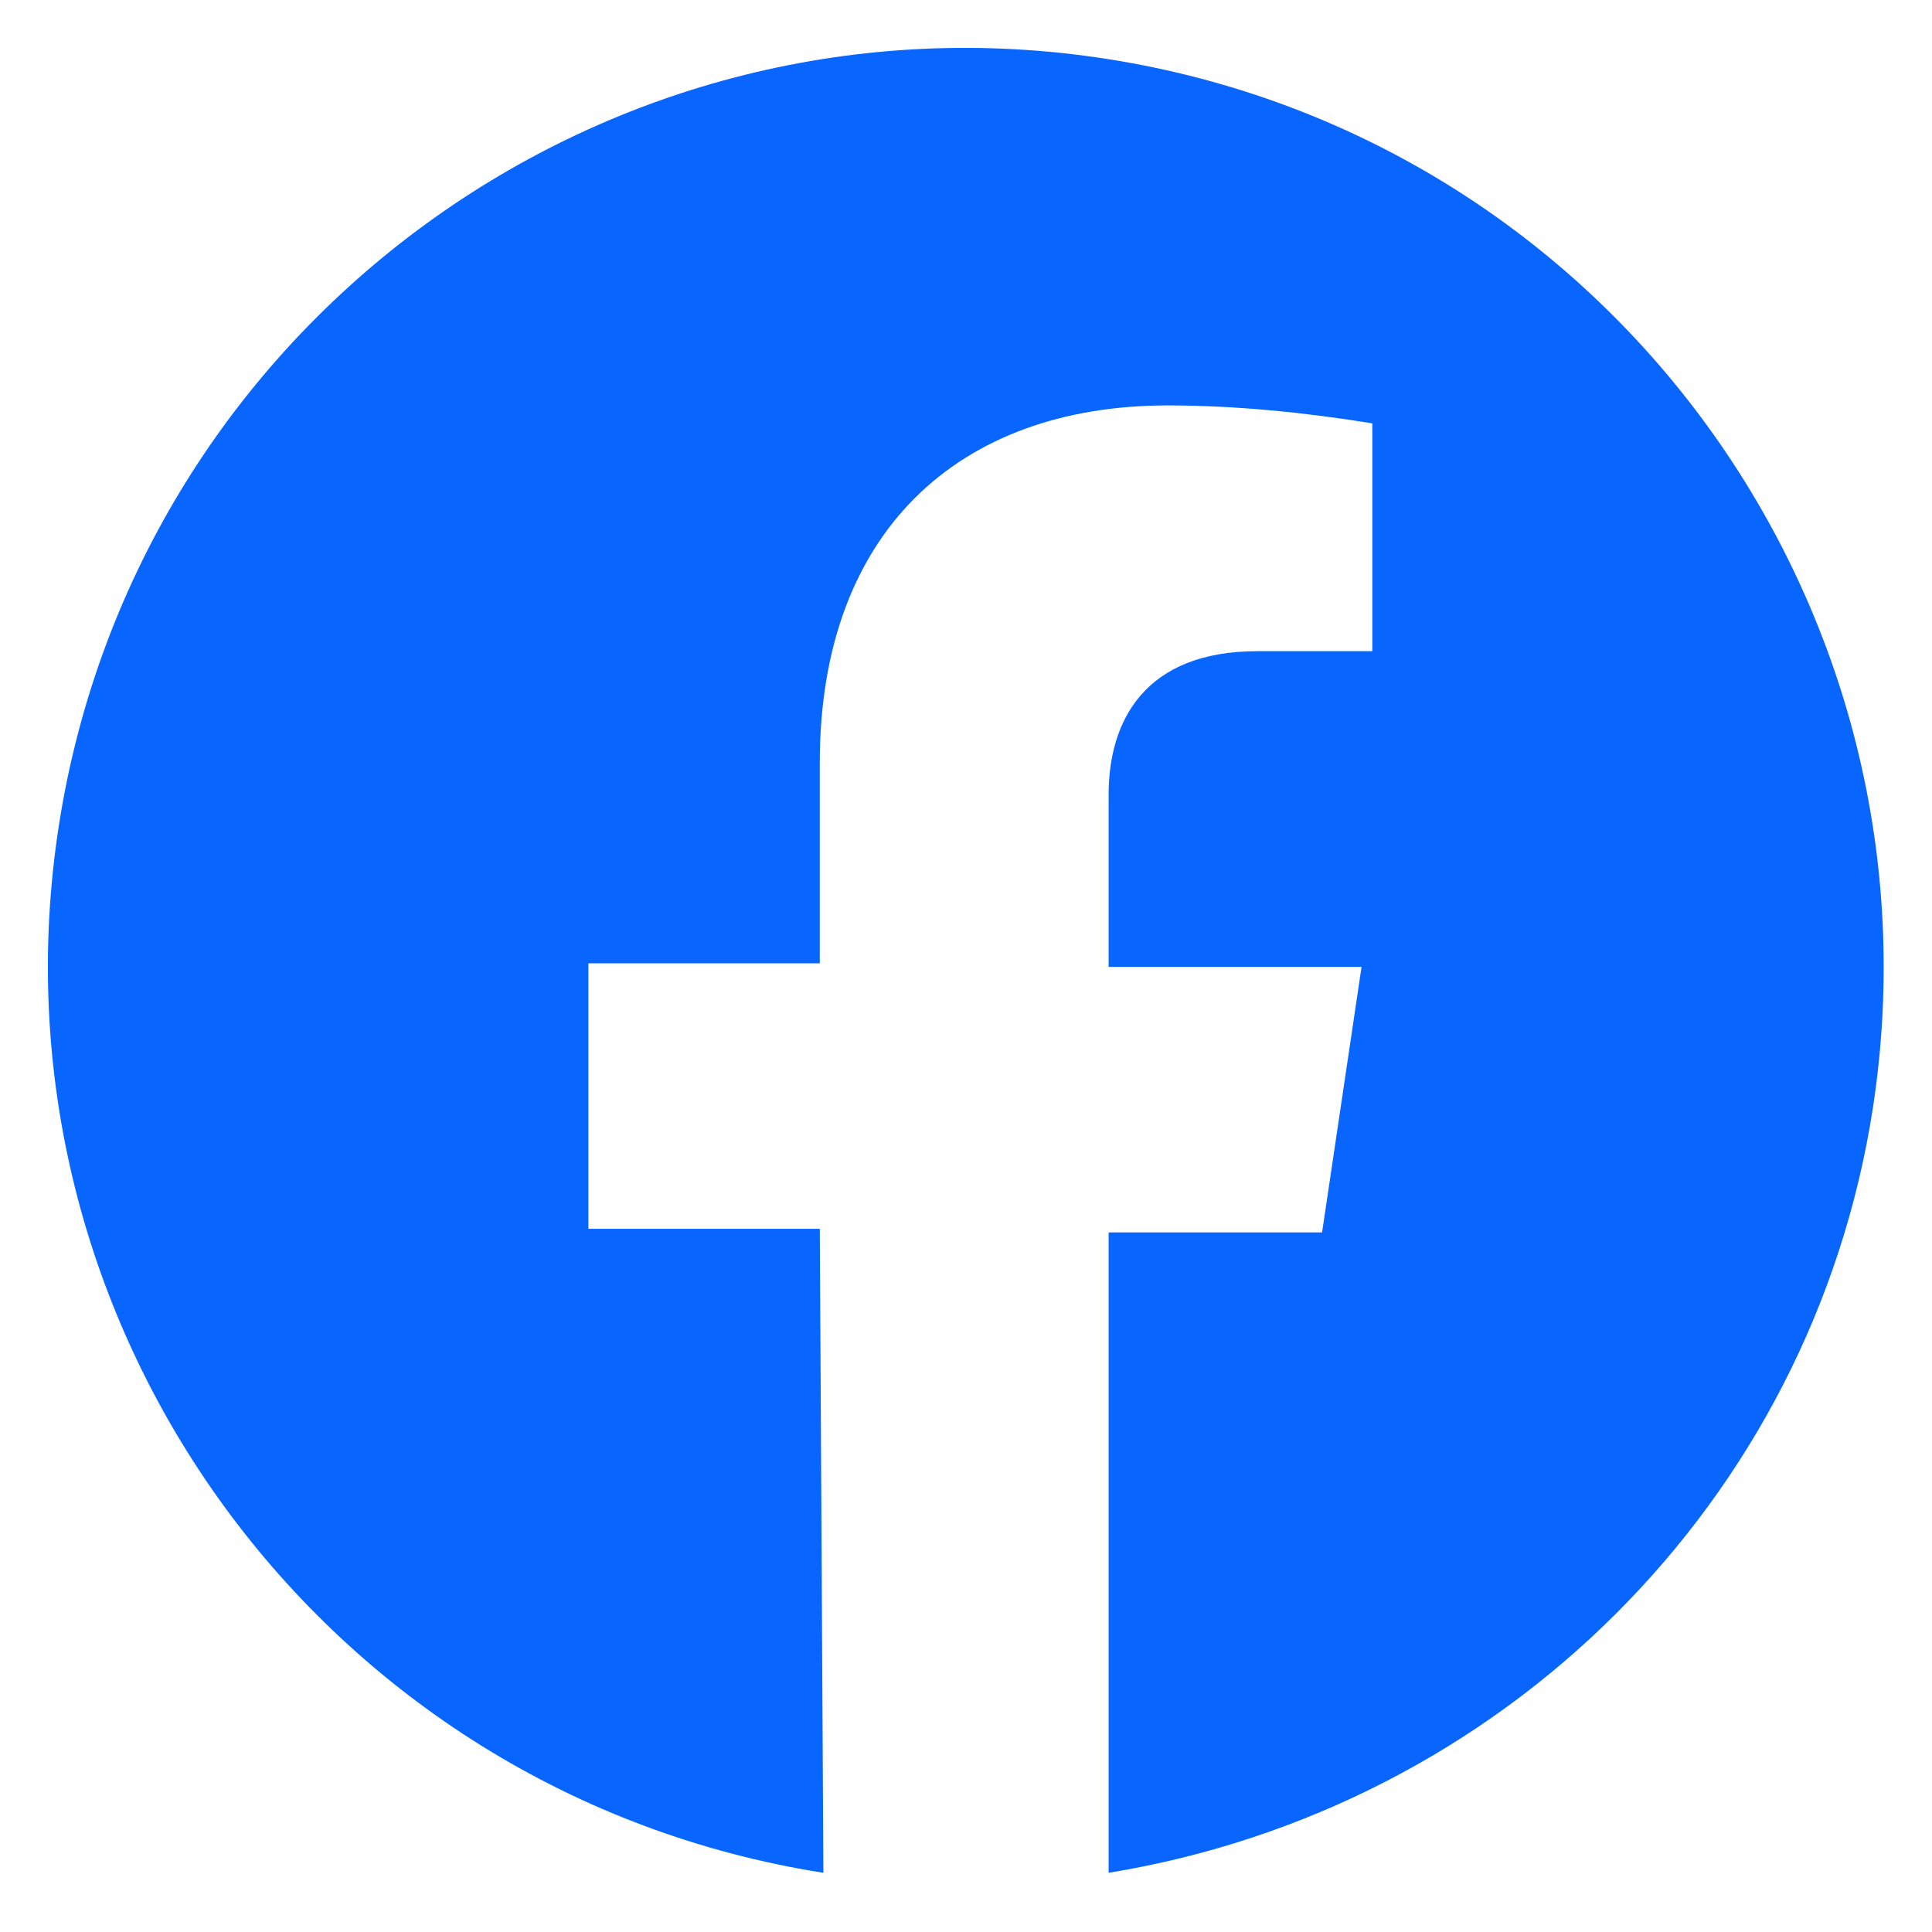 <?xml version="1.0" encoding="UTF-8"?>
<svg id="Layer_1" xmlns="http://www.w3.org/2000/svg" version="1.1" viewBox="0 0 107.7 107.7">
  <!-- Generator: Adobe Illustrator 29.6.1, SVG Export Plug-In . SVG Version: 2.1.1 Build 9)  -->
  <defs>
    <style>
      .st0 {
        fill: #0866ff;
        fill-rule: evenodd;
      }
    </style>
  </defs>
  <path id="Fb" class="st0" d="M53.7,105h0ZM54,105h0ZM53.5,105h0ZM54.2,105h0ZM53.4,105h0ZM54.3,105h0ZM54.5,105h0ZM53.2,105h0ZM54.7,105h0ZM53,105h0ZM54.9,105h0ZM52.8,105h0ZM52.6,105h0ZM55,105h0ZM52.5,105h0ZM55.2,105h0ZM55.3,105h0ZM52.3,105h0ZM52.2,105h0ZM55.5,105h0ZM55.7,105h0ZM52,105h0ZM51.9,105h0ZM55.8,105h0ZM51.7,105h0ZM56,105h0ZM51.4,105h0ZM56.1,105h0ZM51.3,105h0ZM56.4,105h0ZM51.2,105h0ZM56.5,105h0ZM56.7,104.9h0ZM51.1,104.9h0ZM56.8,104.9h0ZM50.8,104.9h0ZM50.7,104.9h0ZM57,104.9h0ZM50.6,104.9h0ZM57.1,104.9h0ZM57.3,104.9h0ZM50.4,104.9h0ZM50.2,104.9h0ZM57.4,104.9h0ZM50.1,104.9h0ZM57.6,104.9h0ZM49.8,104.9h0ZM57.8,104.9h0ZM58,104.9h0ZM49.7,104.9h0ZM49.6,104.8h0ZM58.1,104.8h0ZM49.4,104.8h0ZM58.3,104.8h0ZM58.4,104.8h0ZM49.3,104.8h0ZM49.1,104.8h0ZM58.6,104.8h0ZM45.9,104.4C18,100-1.1,73.8,3.3,45.9,7.7,18,33.9-1.1,61.8,3.3c27.9,4.4,46.9,30.6,42.6,58.5-3.4,21.9-20.6,39-42.6,42.6v-35.7h11.9l2.2-14.8h-14.1v-9.6c0-4.1,2-8,8.3-8h6.4v-12.7c-3.7-.6-7.6-1-11.4-1-11.7,0-19.4,7.1-19.4,19.9v11.2h-12.9v14.8h12.9l.2,35.9Z"/>
</svg>